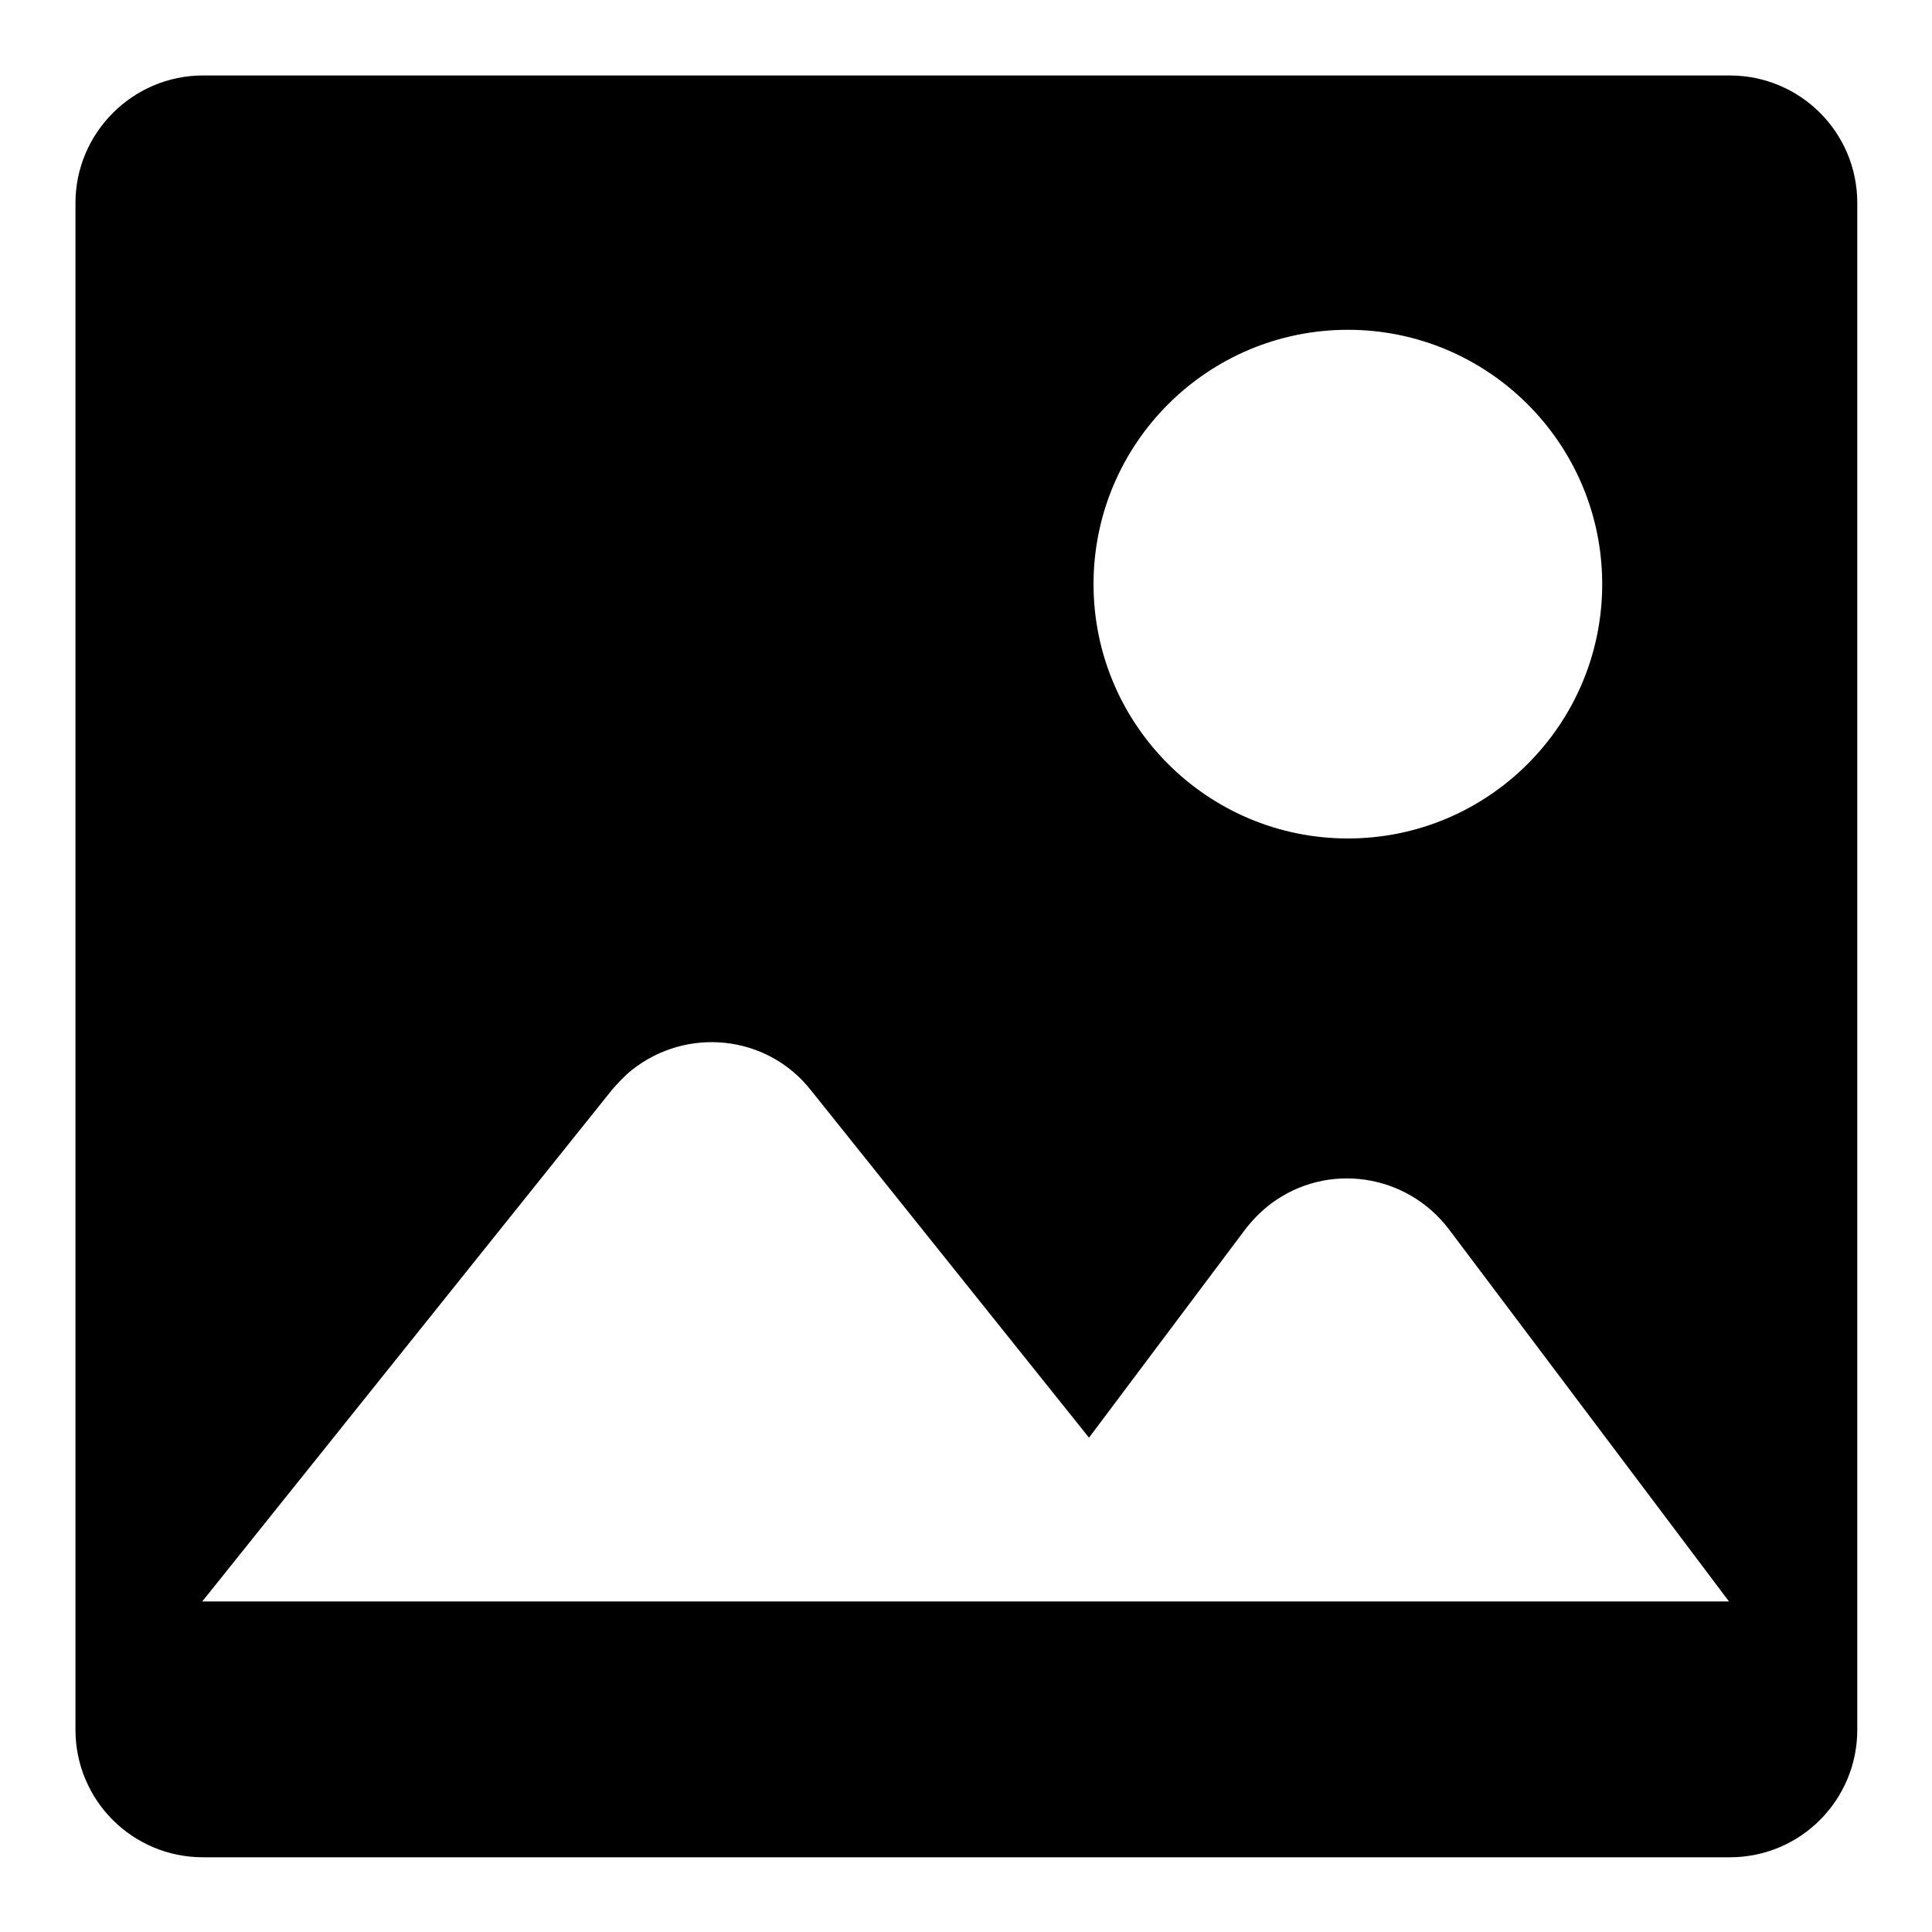 <?xml version="1.0" encoding="utf-8"?>
<!-- Svg Vector Icons : http://www.onlinewebfonts.com/icon -->
<!DOCTYPE svg PUBLIC "-//W3C//DTD SVG 1.1//EN" "http://www.w3.org/Graphics/SVG/1.1/DTD/svg11.dtd">
<svg version="1.1" xmlns="http://www.w3.org/2000/svg" xmlns:xlink="http://www.w3.org/1999/xlink" x="0px" y="0px" viewBox="0 0 256 256" enable-background="new 0 0 256 256" xml:space="preserve">
<g> <path fill="#000000" d="M144.3,190.5l-36.9-46.1c-5.8-7.3-16.4-8.4-23.7-2.6c-1,0.8-1.8,1.7-2.6,2.6l-54.3,67.8h202.3L192,162.9 c-5.6-7.4-16.1-9-23.6-3.4c-1.3,1-2.4,2.1-3.4,3.4L144.3,190.5z M26.9,10h202.3c9.3,0,16.9,7.5,16.9,16.9v202.3 c0,9.3-7.5,16.9-16.9,16.9H26.9c-9.3,0-16.9-7.5-16.9-16.9V26.9C10,17.6,17.6,10,26.9,10z M178.6,111.1c18.6,0,33.7-15.1,33.7-33.7 s-15.1-33.7-33.7-33.7c-18.6,0-33.7,15.1-33.7,33.7S160,111.1,178.6,111.1z"/></g>
</svg>